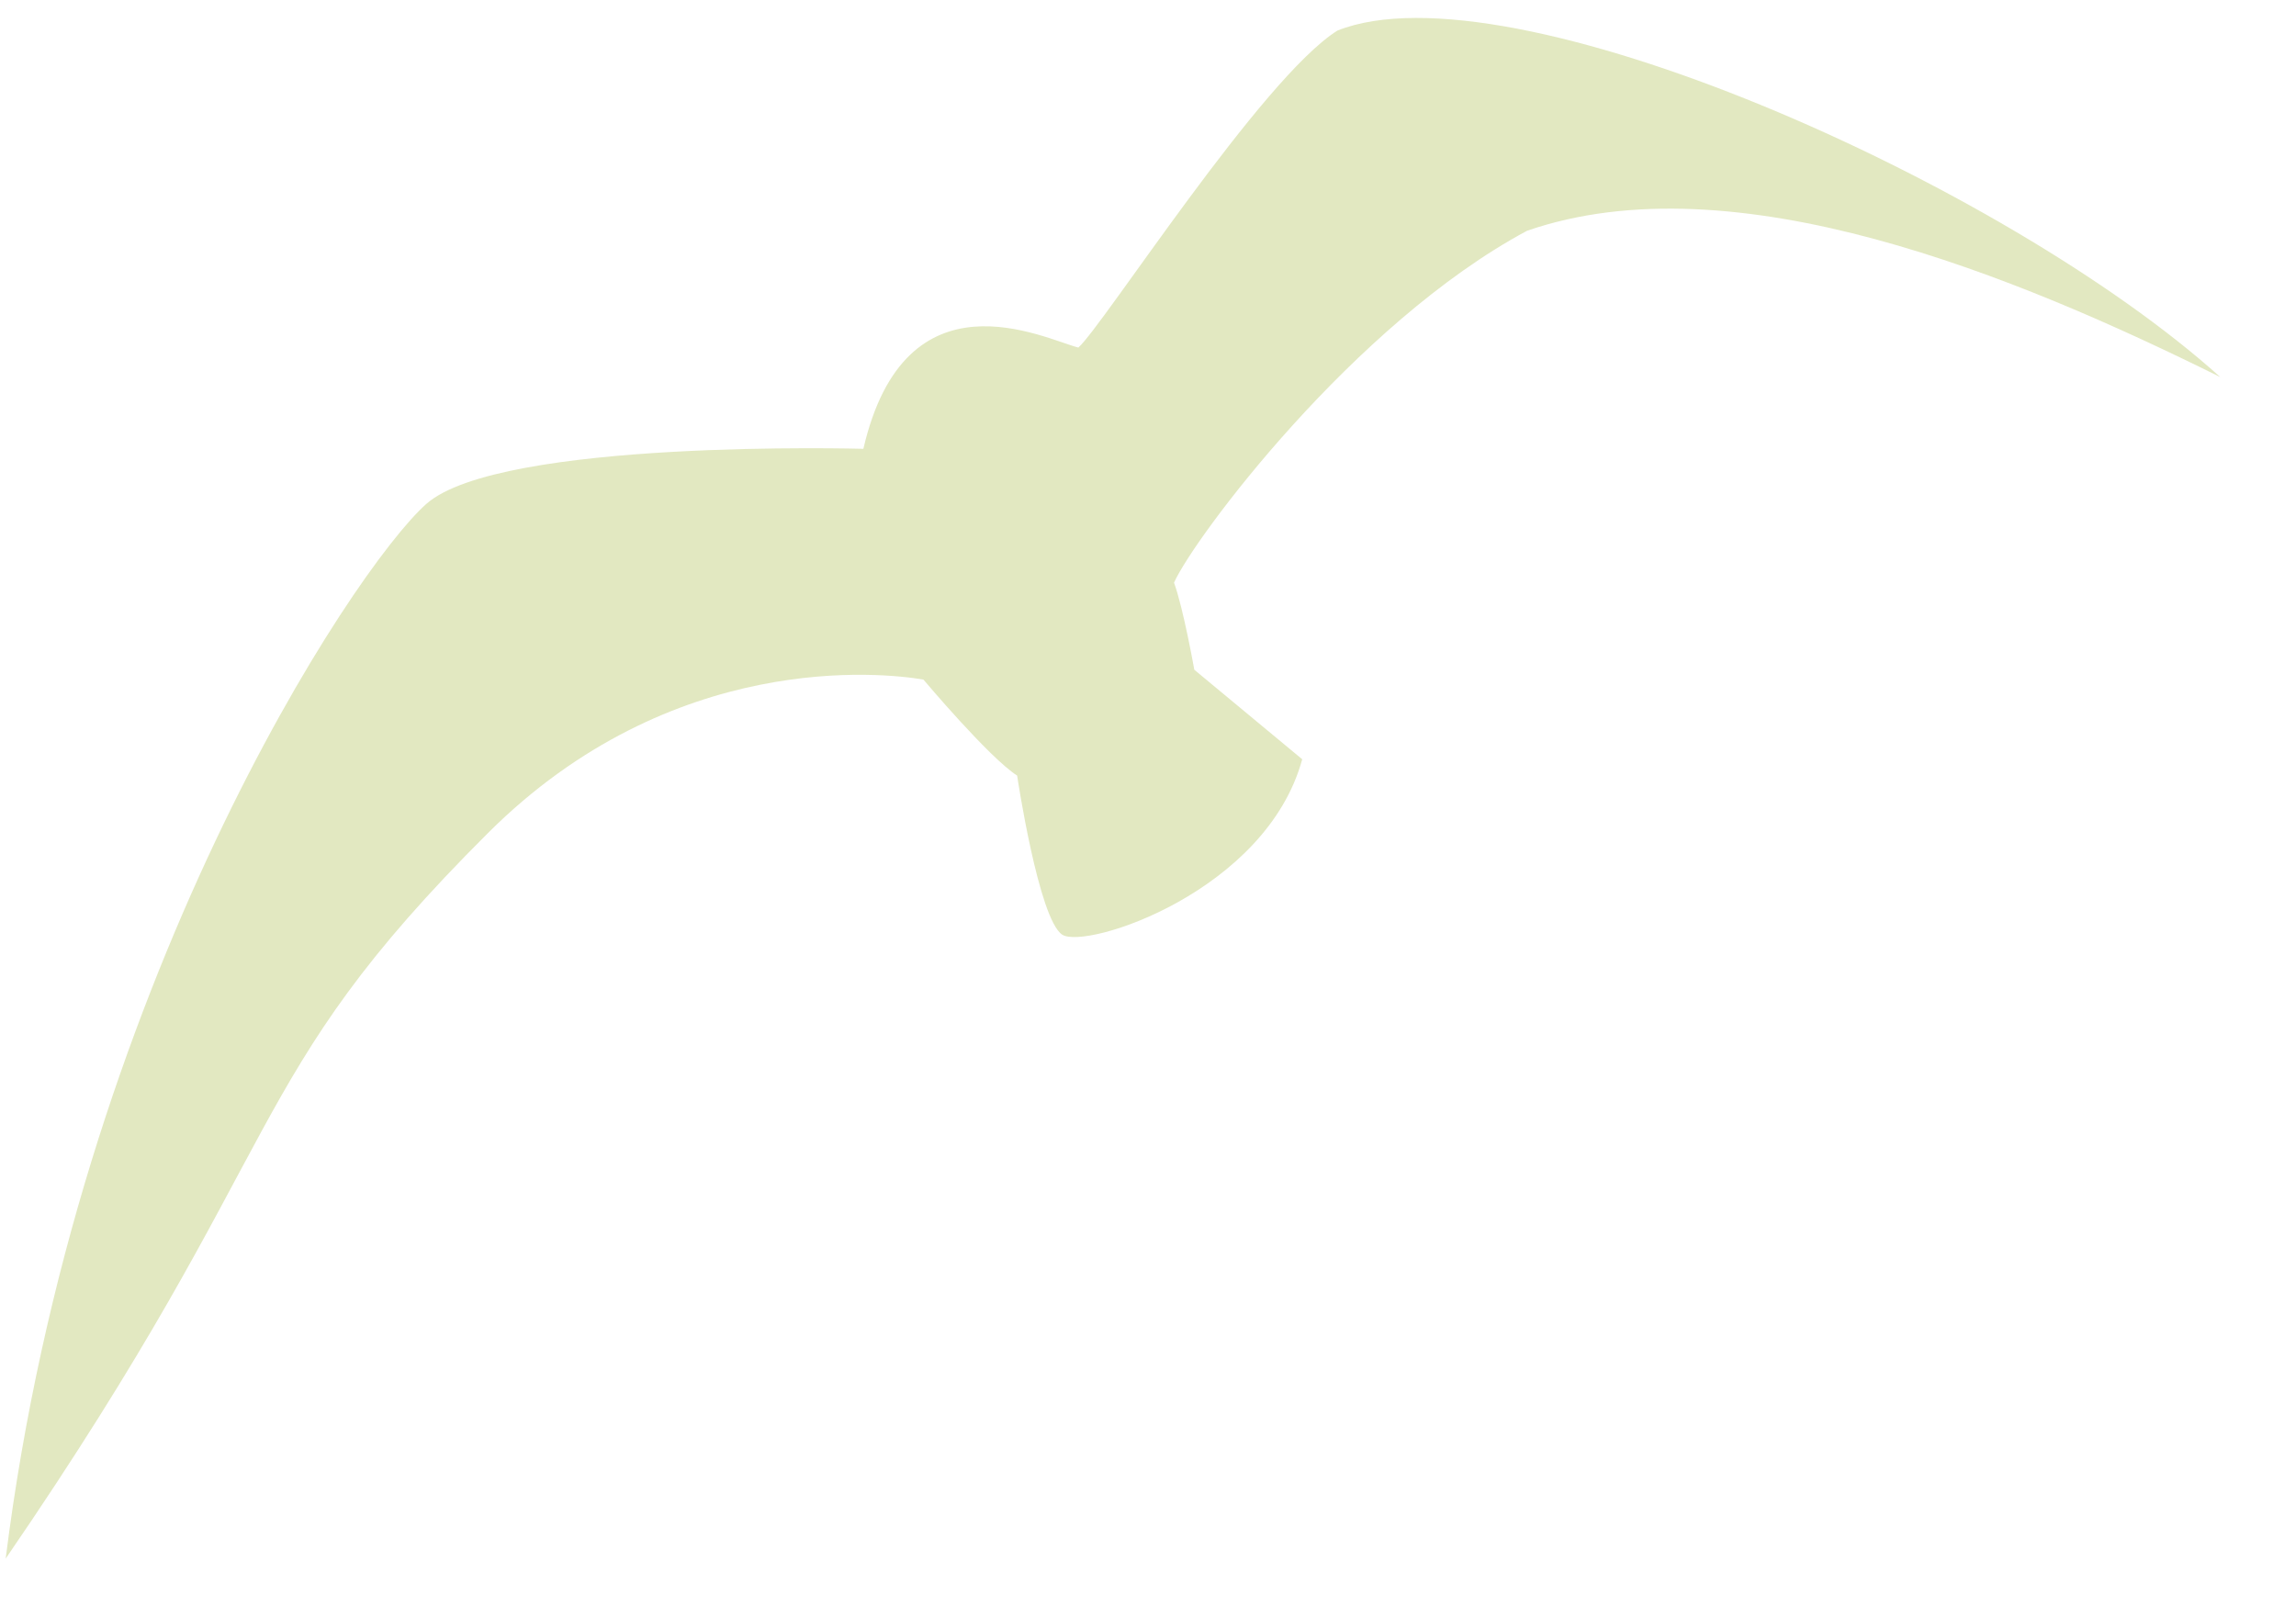 <?xml version="1.0" encoding="UTF-8"?> <svg xmlns="http://www.w3.org/2000/svg" width="30" height="21" viewBox="0 0 30 21" fill="none"><path d="M11.281 5.865C11.281 5.865 6.526 5.731 5.567 6.588C4.609 7.443 1.011 12.891 0.074 20.368C3.851 14.86 3.116 14.135 6.378 10.884C8.78 8.489 11.538 8.789 12.066 8.881C12.066 8.881 12.926 9.903 13.29 10.135C13.29 10.135 13.57 12.01 13.879 12.214C14.187 12.415 16.543 11.652 17.015 9.922L15.605 8.752C15.605 8.752 15.461 7.943 15.34 7.614C15.599 7.034 17.69 4.228 19.952 3.016C22.662 2.077 26.354 3.61 29.011 4.928C26.191 2.39 19.712 -0.489 17.476 0.399C16.487 1.018 14.413 4.257 14.09 4.542C13.64 4.427 11.831 3.49 11.281 5.865Z" fill="#E2E8C1"></path></svg> 